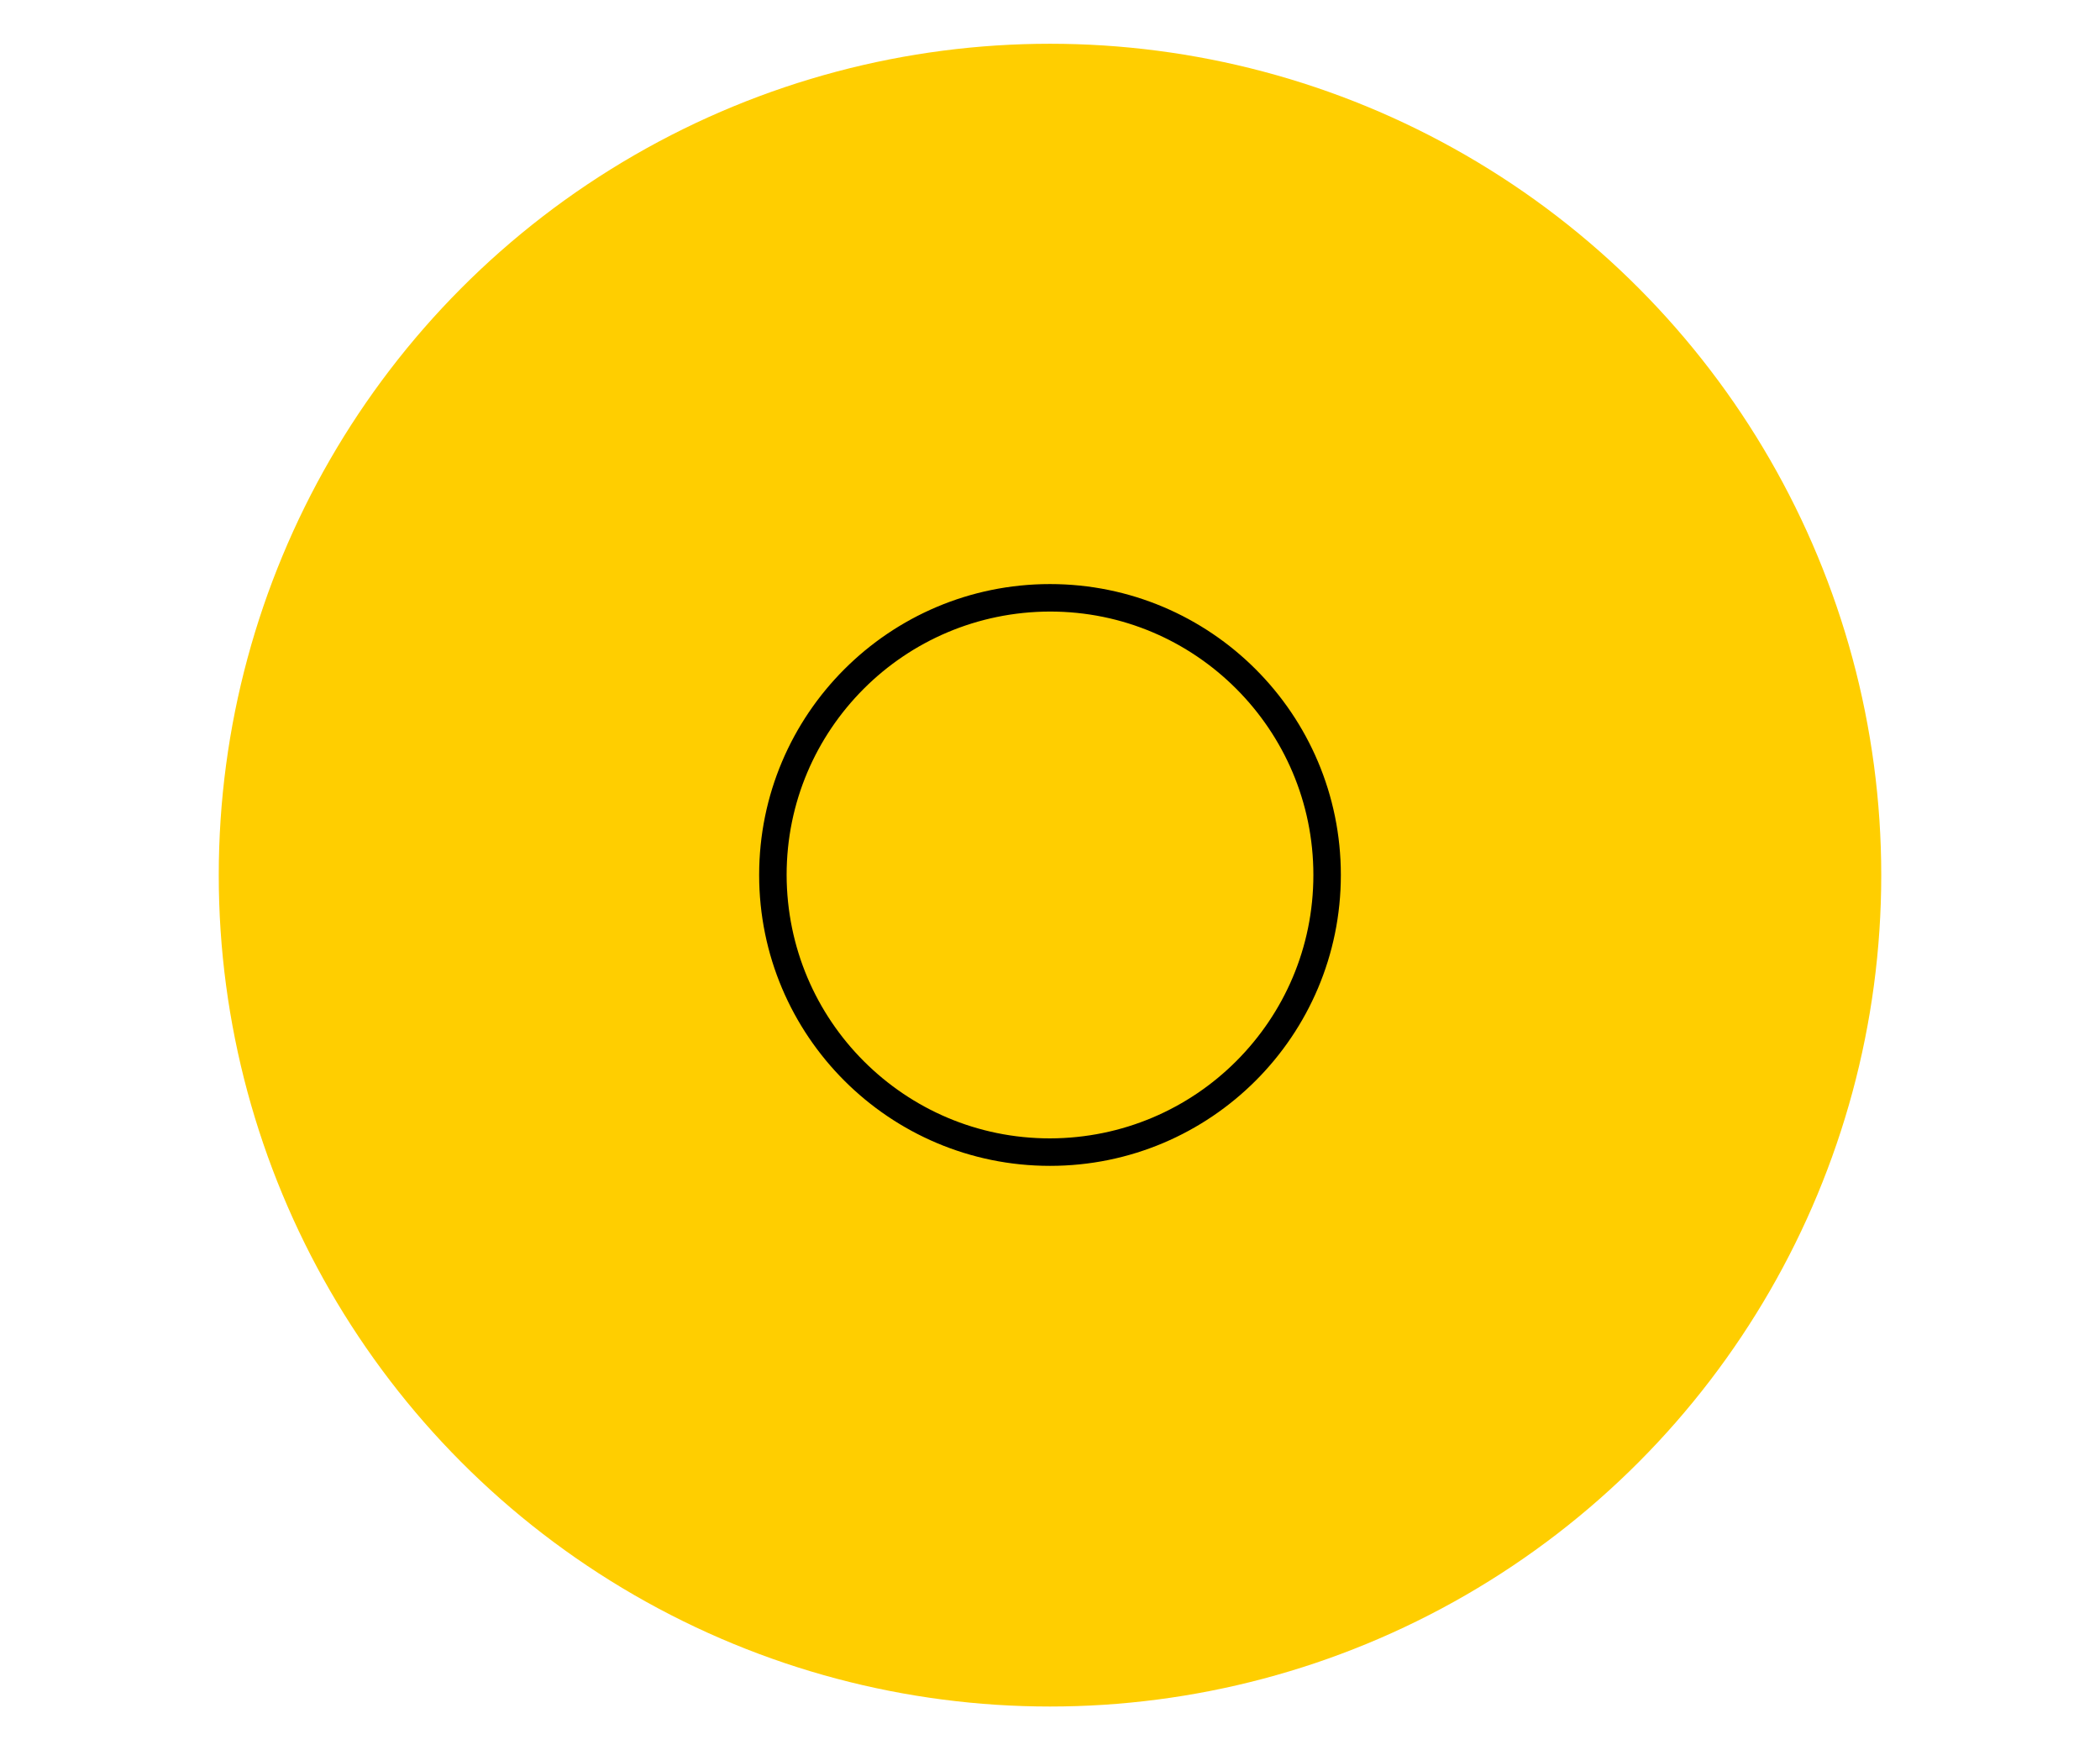 <?xml version="1.0" encoding="UTF-8"?>
<svg xmlns="http://www.w3.org/2000/svg" id="Layer_1" data-name="Layer 1" viewBox="0 0 120 100">
  <defs>
    <style>
      .cls-1, .cls-2 {
        stroke-width: 0px;
      }

      .cls-2 {
        fill: #ffce00;
      }
    </style>
  </defs>
  <circle class="cls-2" cx="60" cy="50" r="47.5"></circle>
  <path class="cls-1" d="m60,33.37c-9.18,0-16.62,7.44-16.62,16.62s7.44,16.62,16.62,16.62,16.62-7.44,16.62-16.62-7.44-16.62-16.62-16.62Zm10.64,27.26c-2.72,2.72-6.48,4.4-10.64,4.41-4.16,0-7.91-1.68-10.64-4.41-2.72-2.72-4.4-6.48-4.41-10.64,0-4.16,1.68-7.91,4.41-10.64,2.72-2.72,6.48-4.4,10.64-4.41,4.16,0,7.91,1.68,10.64,4.41,2.72,2.72,4.41,6.48,4.41,10.64,0,4.16-1.68,7.91-4.41,10.64Z"></path>
</svg>

